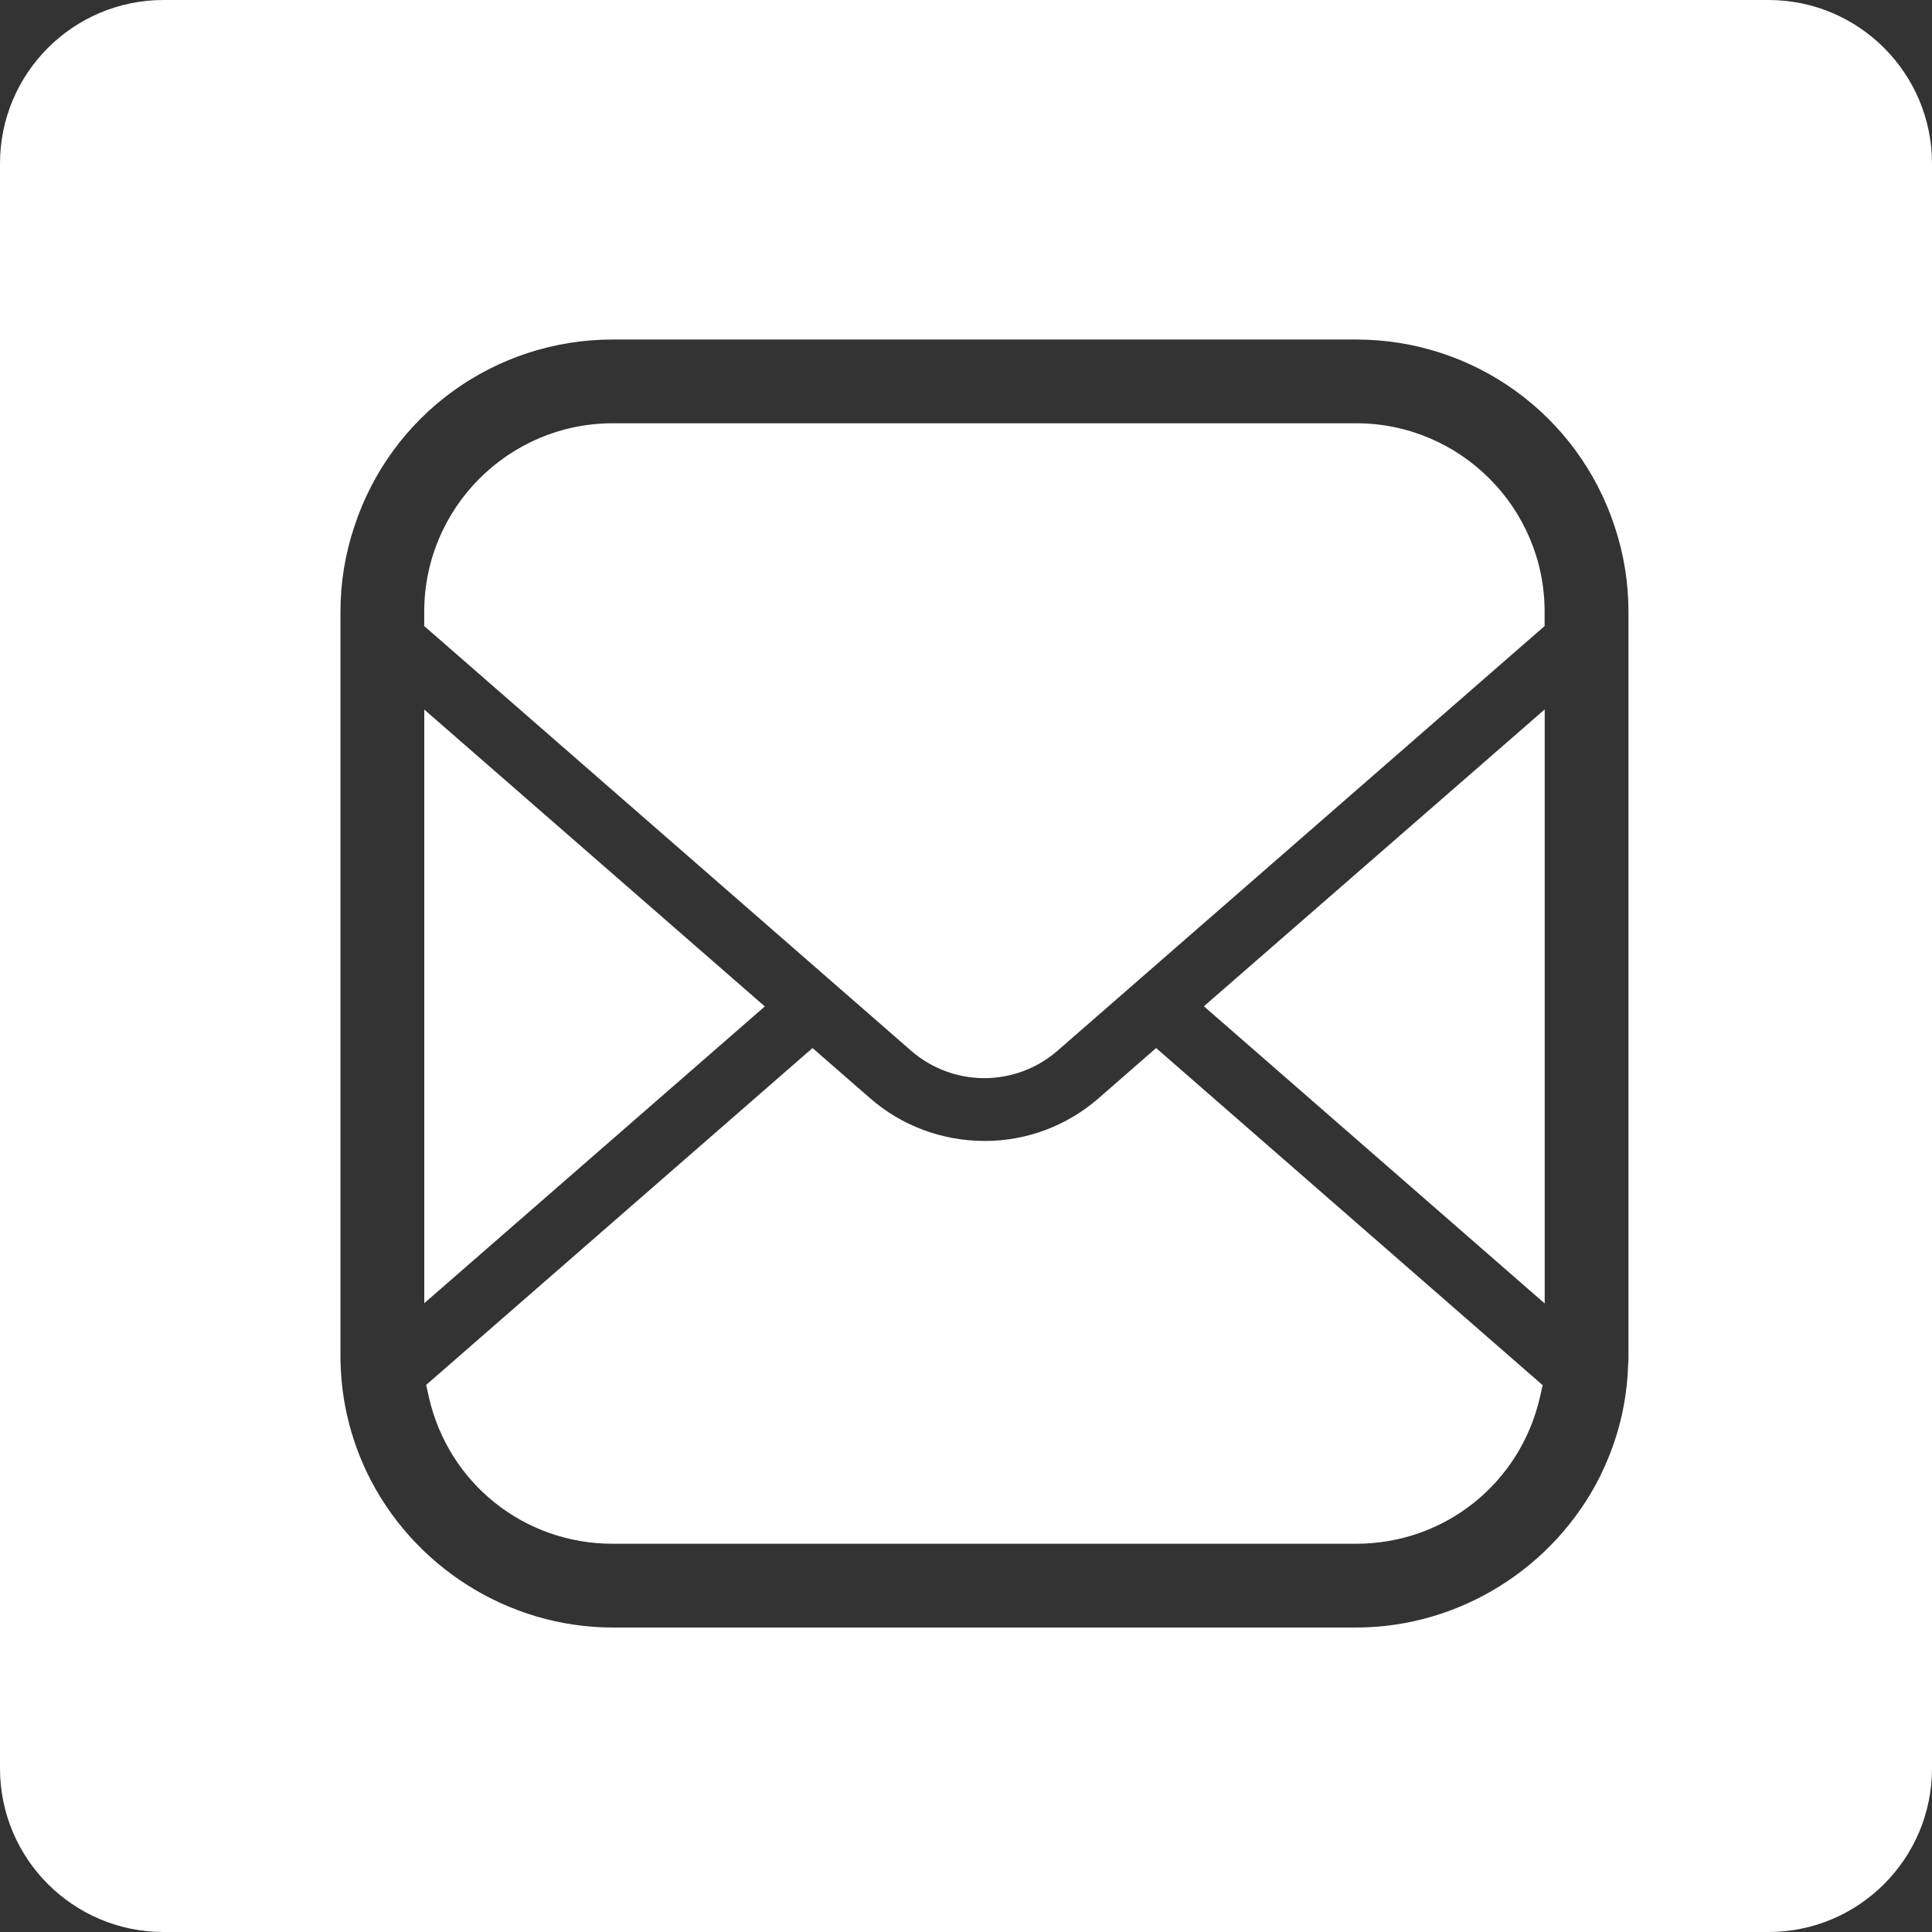 <?xml version="1.0" encoding="utf-8"?>
<!-- Generator: Adobe Illustrator 16.0.3, SVG Export Plug-In . SVG Version: 6.00 Build 0)  -->
<!DOCTYPE svg PUBLIC "-//W3C//DTD SVG 1.1//EN" "http://www.w3.org/Graphics/SVG/1.1/DTD/svg11.dtd">
<svg version="1.1" id="レイヤー_1" xmlns="http://www.w3.org/2000/svg" xmlns:xlink="http://www.w3.org/1999/xlink" x="0px"
	 y="0px" width="45px" height="45px" viewBox="0 0 45 45" style="enable-background:new 0 0 45 45;" xml:space="preserve">
<rect x="0" y="0" width="45" height="45" fill="#333333" stroke="none"/>
<g>
	<polygon style="fill:#FFFFFF;" points="35.979,30.36 35.979,16.524 28.041,23.438 	"/>
	<polygon style="fill:#FFFFFF;" points="9.882,16.527 9.882,30.354 17.814,23.442 	"/>
	<path style="fill:#FFFFFF;" d="M25.59,25.579c-0.735,0.643-1.675,0.996-2.646,0.996c-1.006,0-1.943-0.354-2.679-0.996l-1.34-1.168
		l-8.999,7.846l0.063,0.285c0.458,2.01,2.219,3.415,4.281,3.415h17.317c2.059,0,3.817-1.401,4.28-3.409l0.065-0.284l-9.004-7.853
		L25.59,25.579z"/>
	<path style="fill:#FFFFFF;" d="M31.589,9.859H14.271c-2.421,0-4.39,1.969-4.39,4.39v0.333l11.347,9.897
		c0.473,0.408,1.074,0.633,1.697,0.633c0.624,0,1.229-0.225,1.698-0.631l11.354-9.899v-0.333
		C35.979,11.828,34.009,9.859,31.589,9.859z"/>
	<path style="fill:#FFFFFF;" d="M41.19,0H3.81C1.706,0,0,1.706,0,3.81V41.19C0,43.294,1.706,45,3.81,45H41.19c2.104,0,3.81-1.706,3.81-3.81
		V3.81C45,1.706,43.294,0,41.19,0z M37.93,31.565c0,0.07,0.001,0.141-0.007,0.211L37.92,31.83c-0.03,0.851-0.234,1.683-0.605,2.456
		l-0.047,0.102c-1.075,2.142-3.291,3.52-5.679,3.52H14.271c-2.428,0-4.677-1.422-5.729-3.621c-0.372-0.783-0.577-1.619-0.607-2.475
		C7.93,31.724,7.93,31.645,7.93,31.565V14.249c0-0.677,0.109-1.343,0.322-1.982c0.854-2.608,3.273-4.359,6.02-4.359h17.317
		c2.741,0,5.161,1.75,6.019,4.353c0.214,0.642,0.322,1.31,0.322,1.989V31.565z"/>
</g>
</svg>
